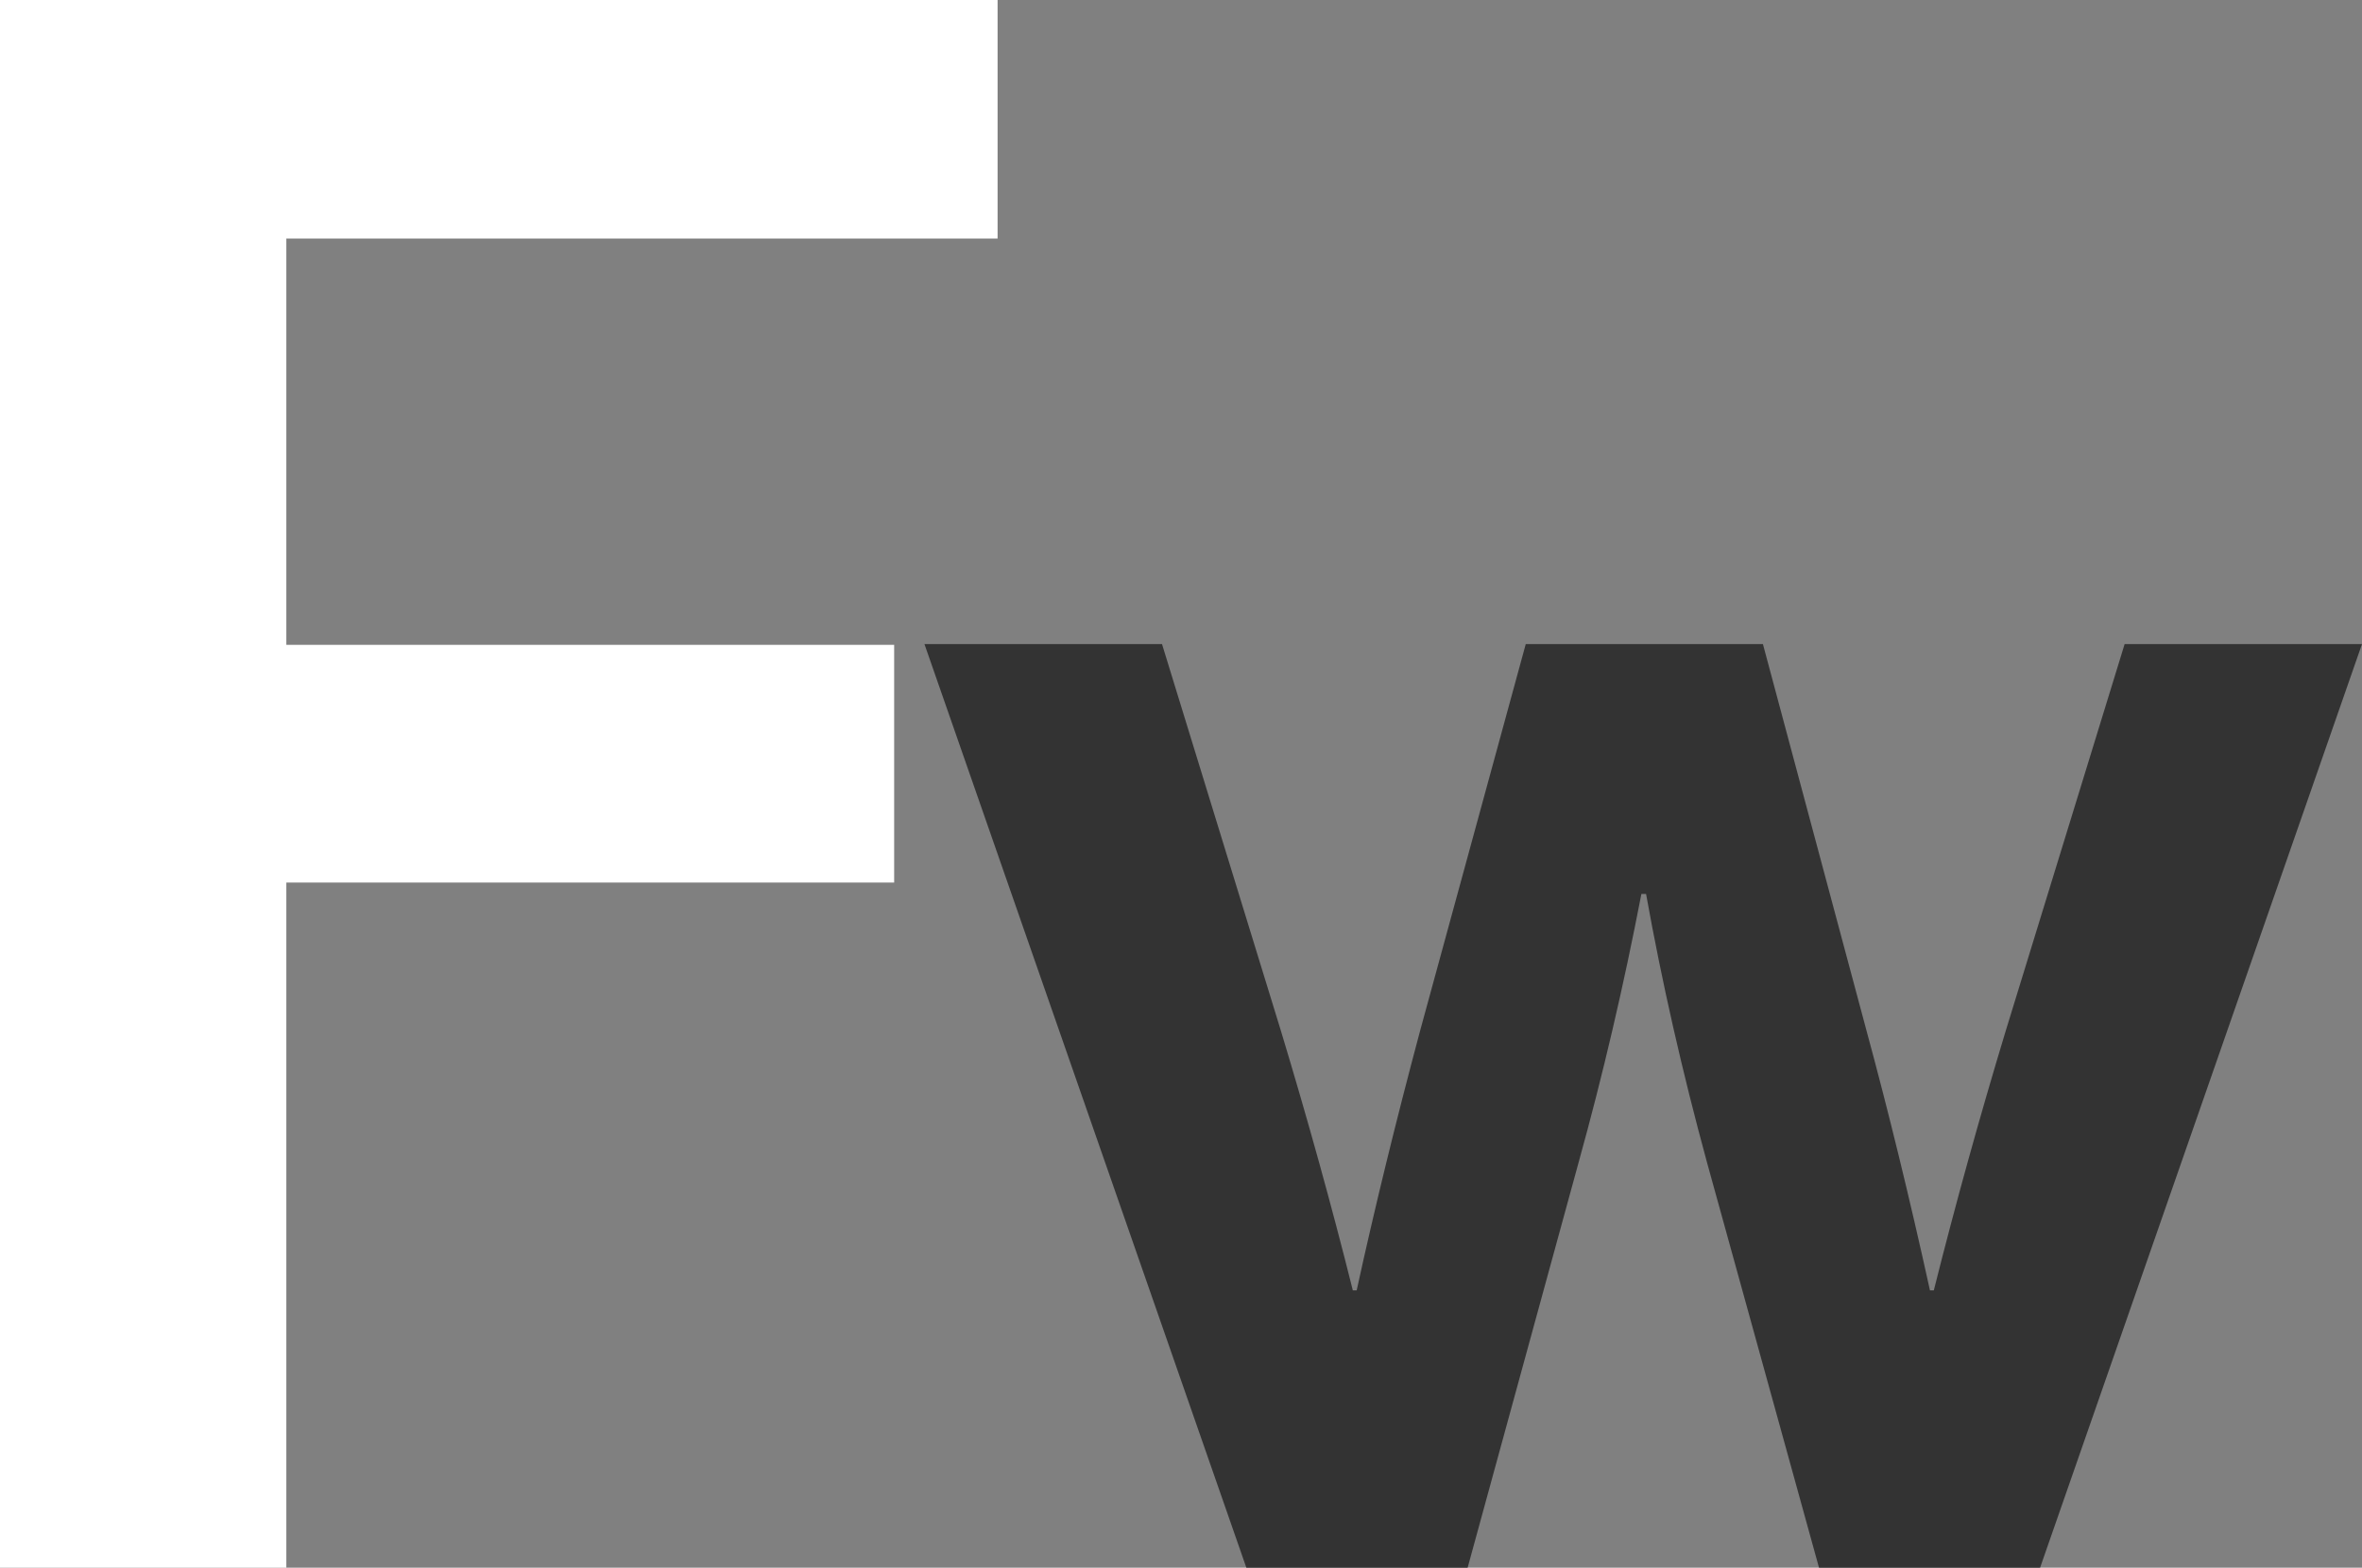 <svg xmlns="http://www.w3.org/2000/svg" viewBox="0 0 116.23 77.16"><rect x="0" y="0" width="116.23" height="77.16" fill="#808080" stroke="none"/><g data-name="Layer 2"><g data-name="Layer 1"><path d="M14.09 77.16H0V0h49.09v11.74h-35v20H44v11.7H14.09z" fill="#fff"/><path d="M80.77 44q-1.31 6.8-3.08 13.18l-5.47 19.98H61.33L45.49 31.7h11.69l5.84 19q2 6.61 3.55 12.81h.19q1.31-6 3.13-12.81l5.19-19h11.67l5.09 19q1.63 6 3.13 12.81h.19q1.59-6.34 3.55-12.81l5.84-19h11.68l-15.84 45.46H89.51L84 57.22Q82.17 50.51 81 44z" fill="#333"/></g></g></svg>